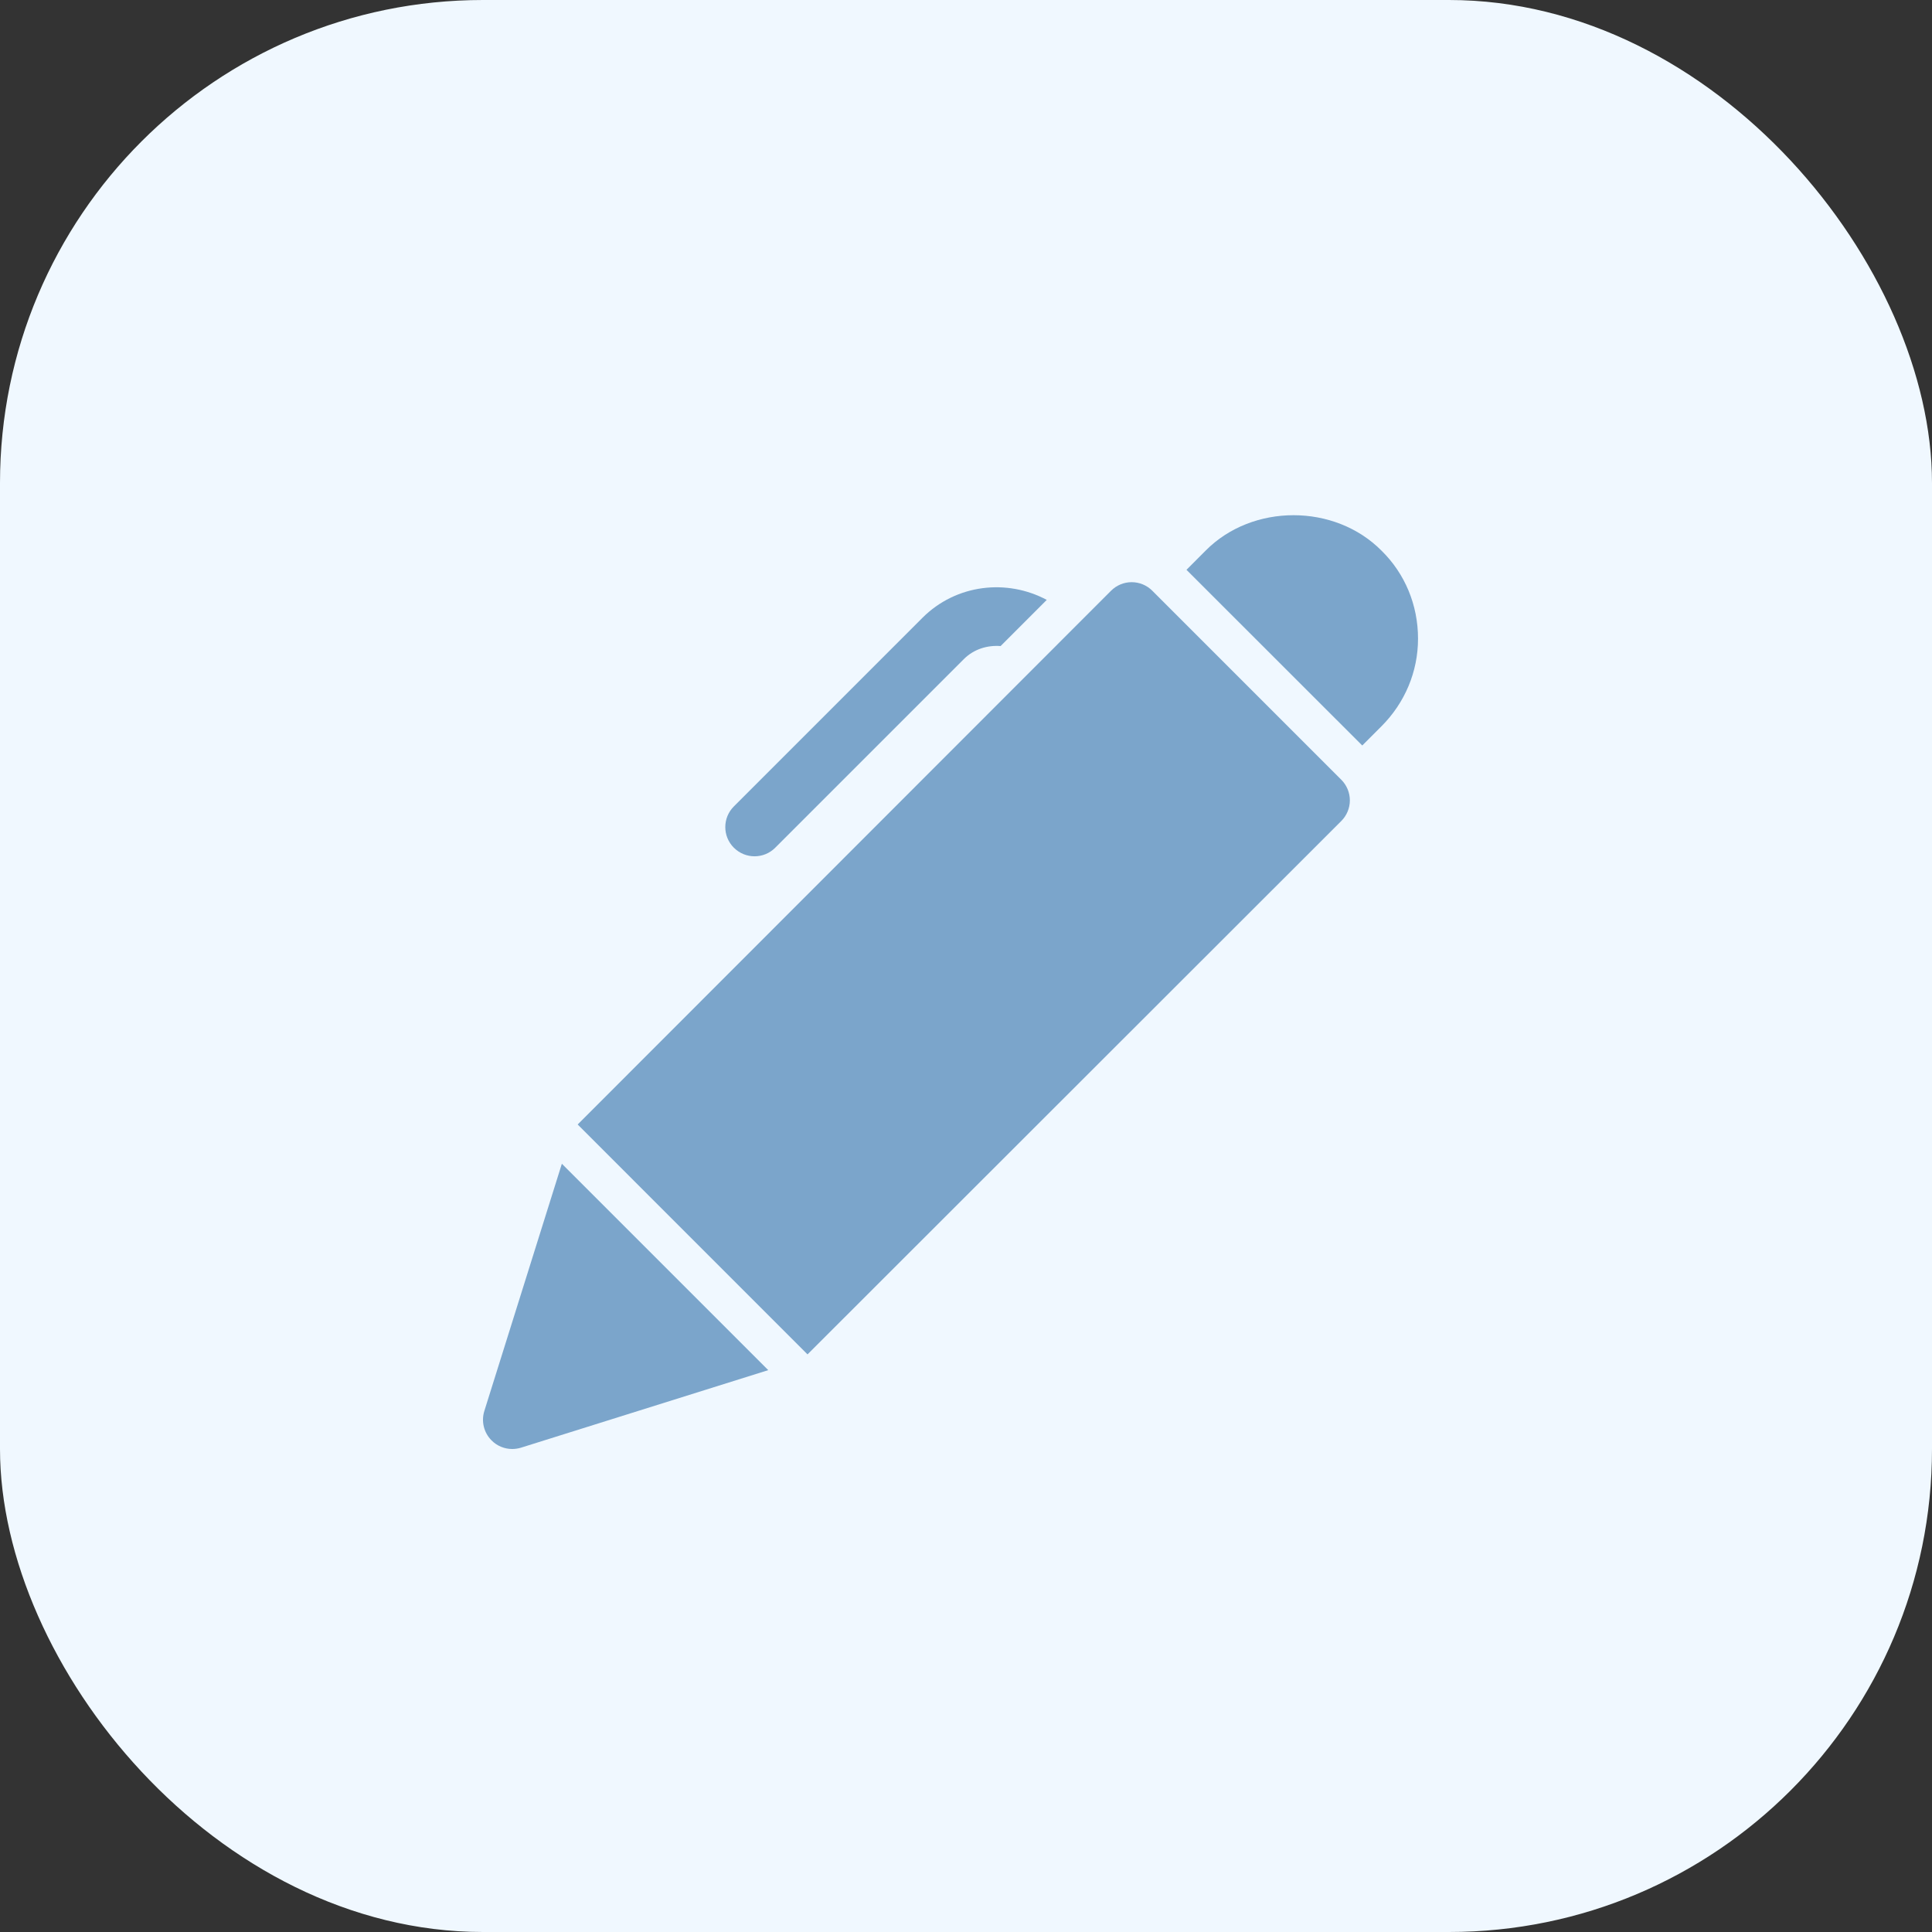 <svg width="60" height="60" viewBox="0 0 60 60" fill="none" xmlns="http://www.w3.org/2000/svg">
<rect x="0" y="0" width="60" height="60" fill="#333333" stroke="none"/>
<rect width="60" height="60" rx="15" fill="#F0F8FF"/>
<path d="M17.94 34.922L34.501 18.349C34.672 18.177 34.903 18.08 35.144 18.08H35.145C35.386 18.08 35.617 18.176 35.786 18.346L41.654 24.214C41.825 24.385 41.921 24.616 41.921 24.856C41.921 25.096 41.825 25.328 41.654 25.498L25.078 42.062L17.94 34.922Z" fill="#7BA5CB"/>
<path d="M42.306 23.152L42.902 22.556C43.634 21.823 44.038 20.856 44.038 19.834C44.038 18.788 43.632 17.815 42.905 17.102C41.45 15.633 38.894 15.634 37.443 17.099L36.847 17.696L42.306 23.152Z" fill="#7BA5CB"/>
<path d="M17.449 36.141L15.041 43.821C14.941 44.143 15.027 44.495 15.266 44.733C15.438 44.907 15.67 45 15.908 45C15.998 45 16.089 44.986 16.18 44.959L23.859 42.551L17.449 36.141Z" fill="#7BA5CB"/>
<path d="M23.433 26.593C23.666 26.593 23.898 26.505 24.075 26.327L29.933 20.469C30.246 20.157 30.665 20.033 31.075 20.064L32.508 18.63C31.269 17.967 29.693 18.142 28.649 19.185L22.791 25.044C22.436 25.398 22.436 25.973 22.791 26.327C22.969 26.504 23.2 26.593 23.433 26.593V26.593Z" fill="#7BA5CB"/>
</svg>
